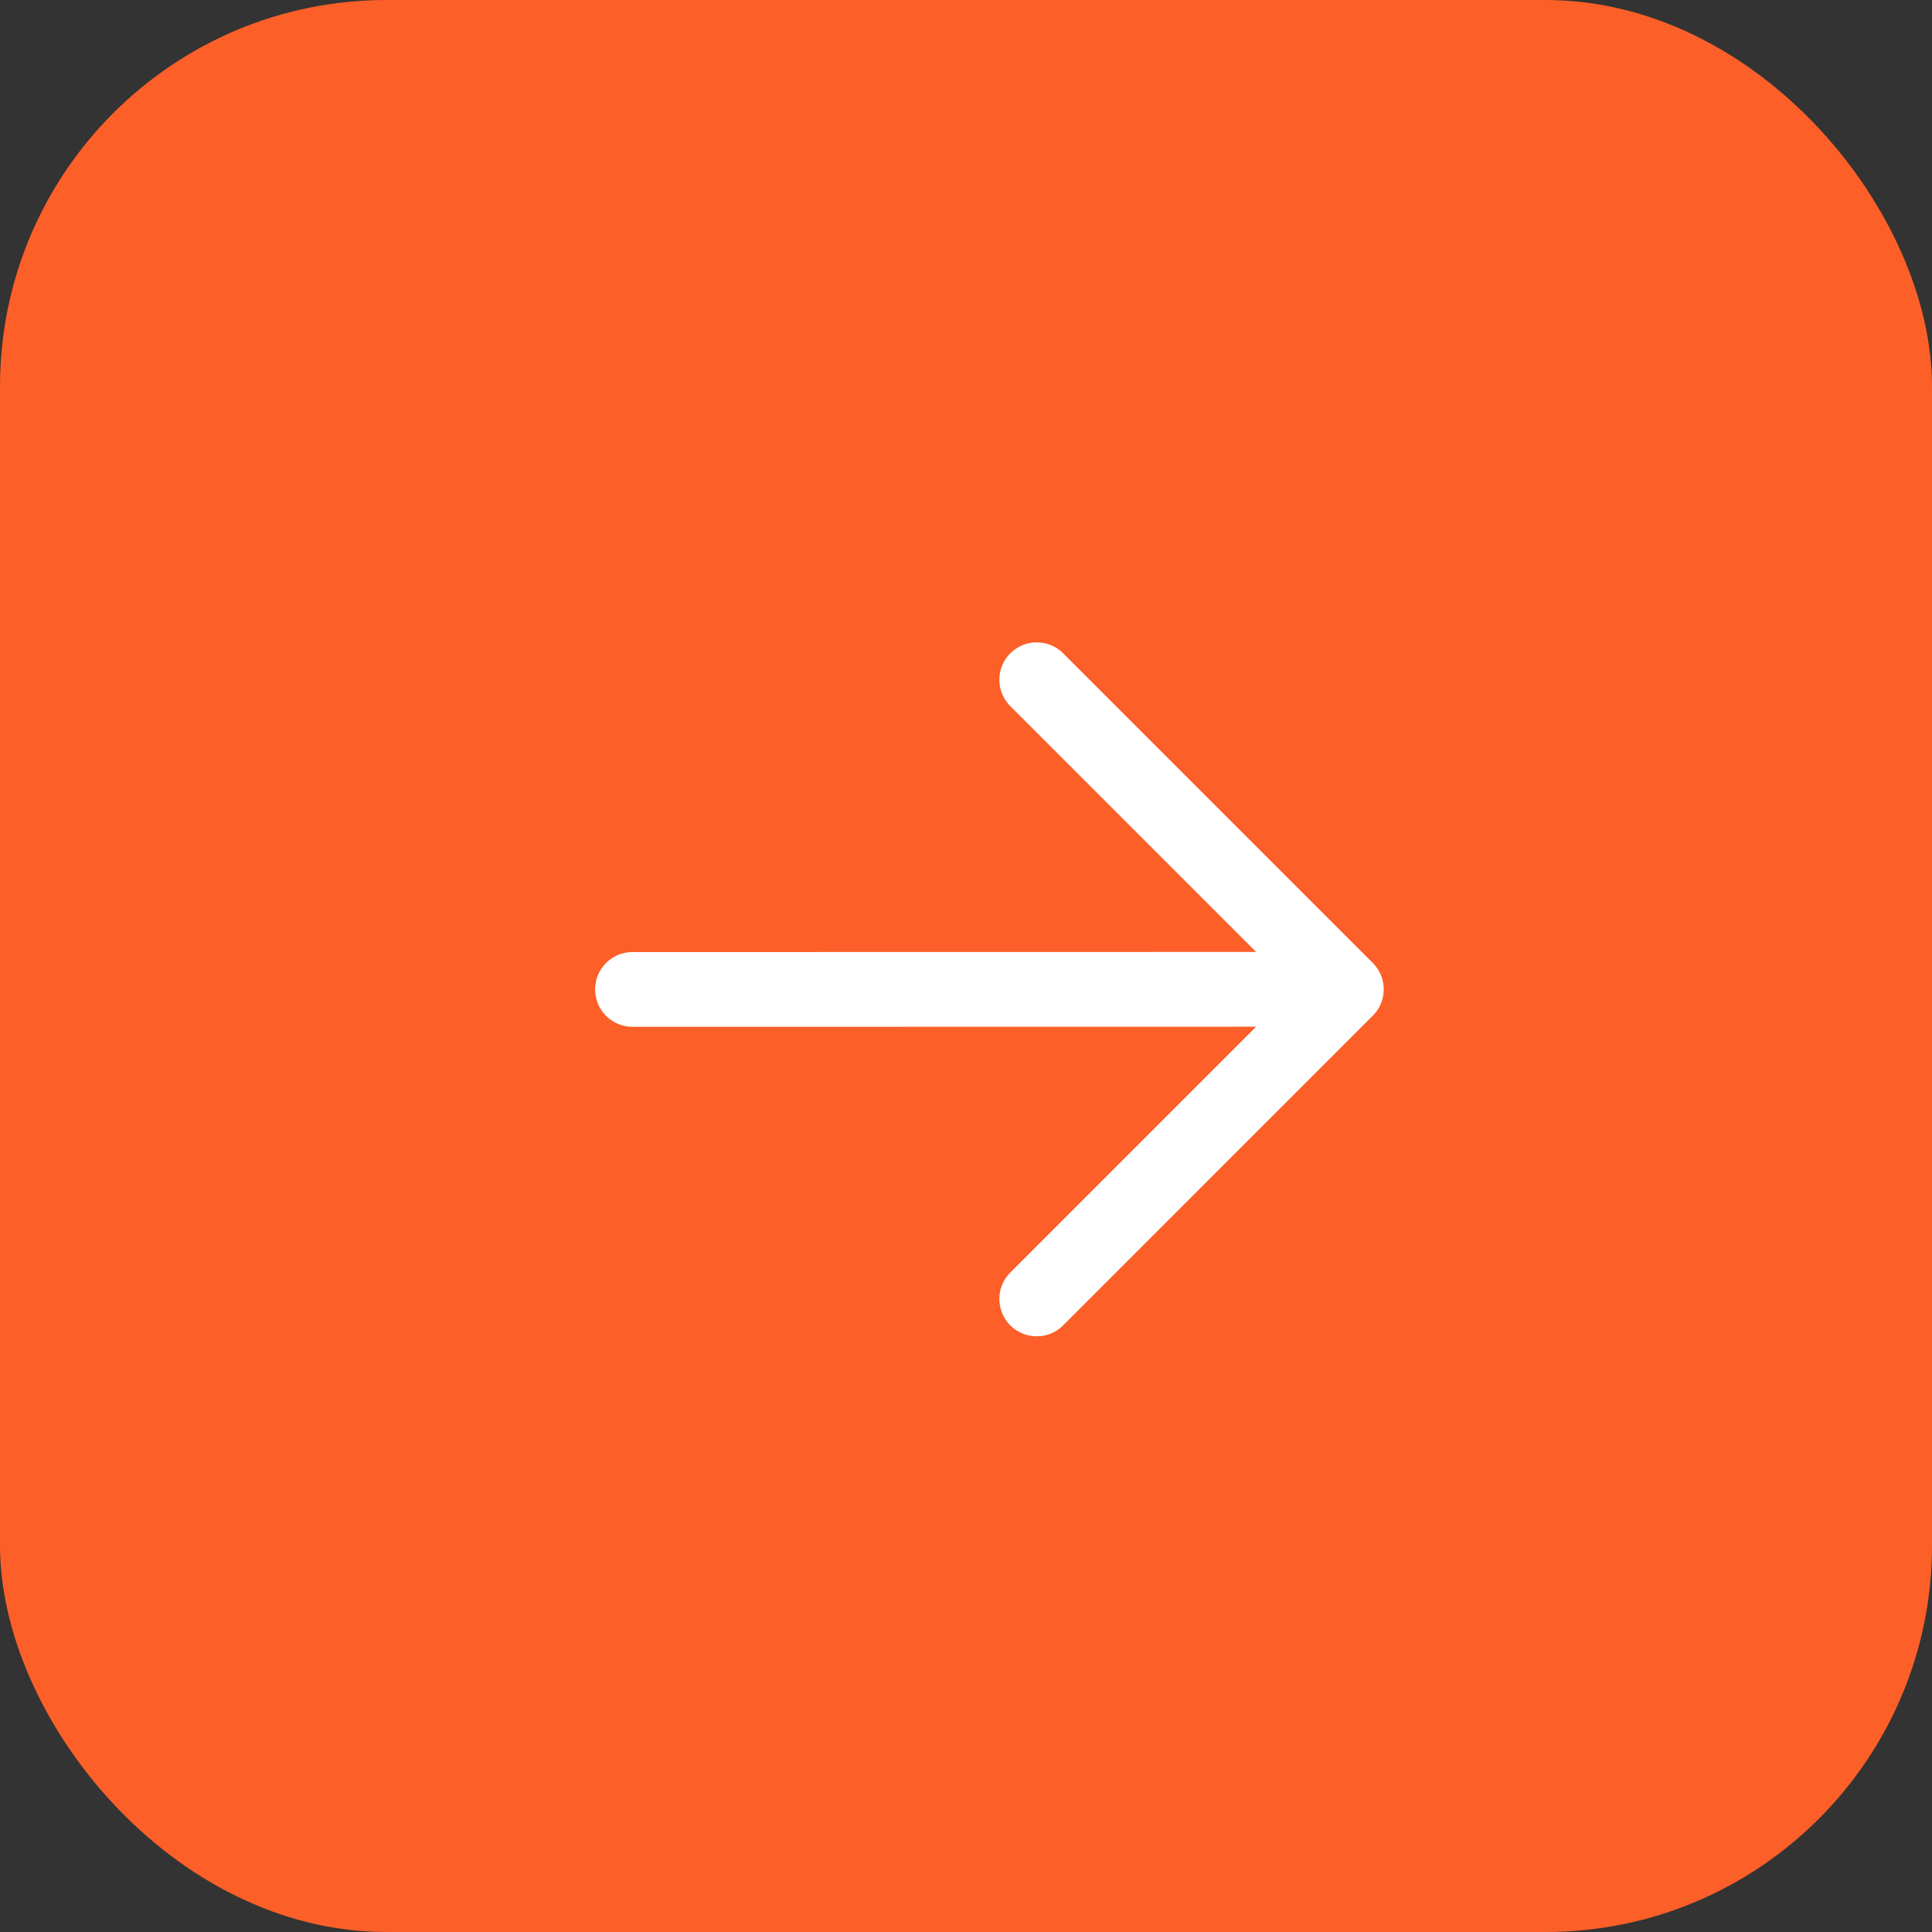 <?xml version="1.0" encoding="UTF-8"?> <svg xmlns="http://www.w3.org/2000/svg" width="40" height="40" viewBox="0 0 40 40" fill="none"><rect x="0" y="0" width="40" height="40" fill="#333333" stroke="none"/><rect width="40" height="40" rx="8" fill="#FC5F28"></rect><path d="M28.423 19.938L22.011 13.526C21.709 13.224 21.219 13.224 20.917 13.526C20.615 13.828 20.615 14.318 20.917 14.62L26.006 19.709L13.095 19.711C12.667 19.711 12.321 20.057 12.321 20.485C12.321 20.912 12.667 21.259 13.095 21.259L26.006 21.257L20.917 26.347C20.615 26.648 20.615 27.139 20.917 27.441C21.219 27.742 21.709 27.742 22.011 27.441L28.421 21.03C28.724 20.73 28.724 20.24 28.423 19.938Z" fill="white"></path></svg> 